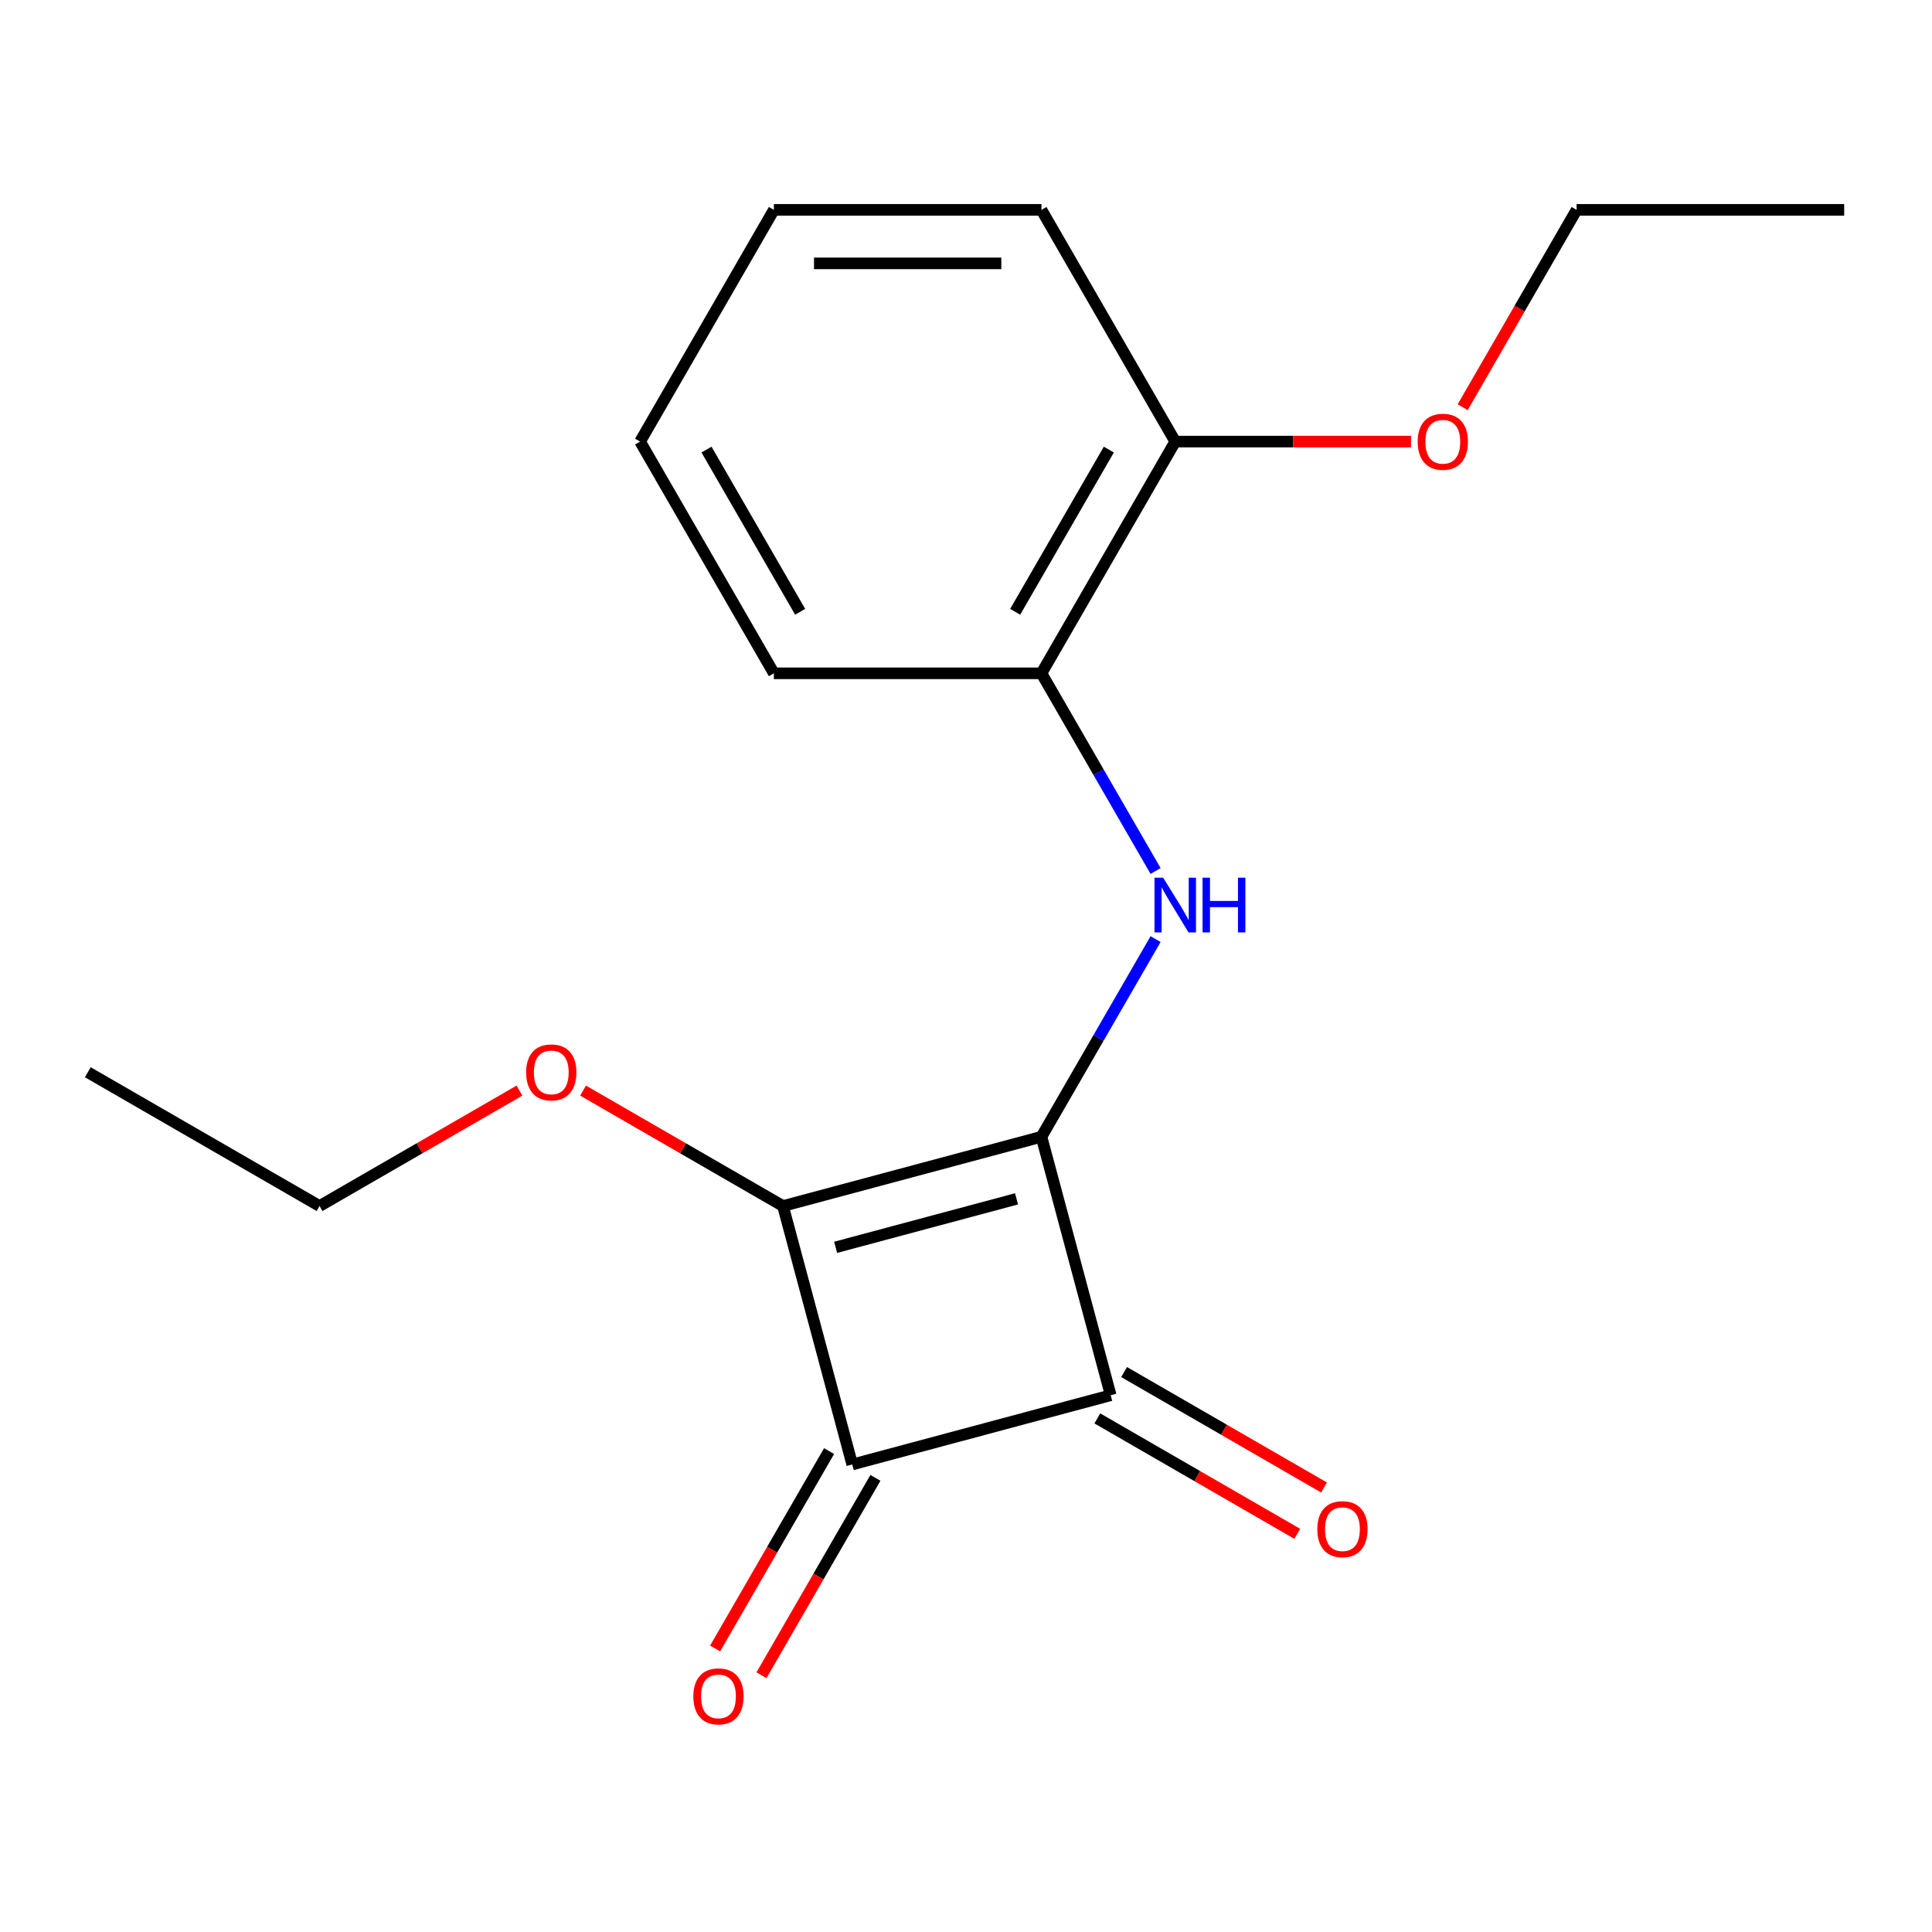 <?xml version='1.0' encoding='iso-8859-1'?>
<svg version='1.1' baseProfile='full'
              xmlns='http://www.w3.org/2000/svg'
                      xmlns:rdkit='http://www.rdkit.org/xml'
                      xmlns:xlink='http://www.w3.org/1999/xlink'
                  xml:space='preserve'
width='1000px' height='1000px' viewBox='0 0 1000 1000'>
<!-- END OF HEADER -->
<rect style='opacity:1.0;fill:#FFFFFF;stroke:none' width='1000' height='1000' x='0' y='0'> </rect>
<path class='bond-0' d='M 539.056,588.392 L 405.279,624.237' style='fill:none;fill-rule:evenodd;stroke:#000000;stroke-width:6px;stroke-linecap:butt;stroke-linejoin:miter;stroke-opacity:1' />
<path class='bond-0' d='M 526.159,620.524 L 432.515,645.616' style='fill:none;fill-rule:evenodd;stroke:#000000;stroke-width:6px;stroke-linecap:butt;stroke-linejoin:miter;stroke-opacity:1' />
<path class='bond-1' d='M 539.056,588.392 L 574.902,722.169' style='fill:none;fill-rule:evenodd;stroke:#000000;stroke-width:6px;stroke-linecap:butt;stroke-linejoin:miter;stroke-opacity:1' />
<path class='bond-3' d='M 539.056,588.392 L 568.593,537.232' style='fill:none;fill-rule:evenodd;stroke:#000000;stroke-width:6px;stroke-linecap:butt;stroke-linejoin:miter;stroke-opacity:1' />
<path class='bond-3' d='M 568.593,537.232 L 598.13,486.073' style='fill:none;fill-rule:evenodd;stroke:#0000FF;stroke-width:6px;stroke-linecap:butt;stroke-linejoin:miter;stroke-opacity:1' />
<path class='bond-7' d='M 405.279,624.237 L 353.539,594.365' style='fill:none;fill-rule:evenodd;stroke:#000000;stroke-width:6px;stroke-linecap:butt;stroke-linejoin:miter;stroke-opacity:1' />
<path class='bond-7' d='M 353.539,594.365 L 301.8,564.494' style='fill:none;fill-rule:evenodd;stroke:#FF0000;stroke-width:6px;stroke-linecap:butt;stroke-linejoin:miter;stroke-opacity:1' />
<path class='bond-18' d='M 405.279,624.237 L 441.124,758.014' style='fill:none;fill-rule:evenodd;stroke:#000000;stroke-width:6px;stroke-linecap:butt;stroke-linejoin:miter;stroke-opacity:1' />
<path class='bond-2' d='M 574.902,722.169 L 441.124,758.014' style='fill:none;fill-rule:evenodd;stroke:#000000;stroke-width:6px;stroke-linecap:butt;stroke-linejoin:miter;stroke-opacity:1' />
<path class='bond-5' d='M 567.977,734.163 L 619.716,764.035' style='fill:none;fill-rule:evenodd;stroke:#000000;stroke-width:6px;stroke-linecap:butt;stroke-linejoin:miter;stroke-opacity:1' />
<path class='bond-5' d='M 619.716,764.035 L 671.456,793.907' style='fill:none;fill-rule:evenodd;stroke:#FF0000;stroke-width:6px;stroke-linecap:butt;stroke-linejoin:miter;stroke-opacity:1' />
<path class='bond-5' d='M 581.826,710.175 L 633.566,740.047' style='fill:none;fill-rule:evenodd;stroke:#000000;stroke-width:6px;stroke-linecap:butt;stroke-linejoin:miter;stroke-opacity:1' />
<path class='bond-5' d='M 633.566,740.047 L 685.305,769.918' style='fill:none;fill-rule:evenodd;stroke:#FF0000;stroke-width:6px;stroke-linecap:butt;stroke-linejoin:miter;stroke-opacity:1' />
<path class='bond-6' d='M 429.13,751.09 L 399.639,802.169' style='fill:none;fill-rule:evenodd;stroke:#000000;stroke-width:6px;stroke-linecap:butt;stroke-linejoin:miter;stroke-opacity:1' />
<path class='bond-6' d='M 399.639,802.169 L 370.149,853.249' style='fill:none;fill-rule:evenodd;stroke:#FF0000;stroke-width:6px;stroke-linecap:butt;stroke-linejoin:miter;stroke-opacity:1' />
<path class='bond-6' d='M 453.119,764.939 L 423.628,816.019' style='fill:none;fill-rule:evenodd;stroke:#000000;stroke-width:6px;stroke-linecap:butt;stroke-linejoin:miter;stroke-opacity:1' />
<path class='bond-6' d='M 423.628,816.019 L 394.137,867.098' style='fill:none;fill-rule:evenodd;stroke:#FF0000;stroke-width:6px;stroke-linecap:butt;stroke-linejoin:miter;stroke-opacity:1' />
<path class='bond-4' d='M 598.13,450.828 L 568.593,399.668' style='fill:none;fill-rule:evenodd;stroke:#0000FF;stroke-width:6px;stroke-linecap:butt;stroke-linejoin:miter;stroke-opacity:1' />
<path class='bond-4' d='M 568.593,399.668 L 539.056,348.509' style='fill:none;fill-rule:evenodd;stroke:#000000;stroke-width:6px;stroke-linecap:butt;stroke-linejoin:miter;stroke-opacity:1' />
<path class='bond-8' d='M 539.056,348.509 L 608.304,228.567' style='fill:none;fill-rule:evenodd;stroke:#000000;stroke-width:6px;stroke-linecap:butt;stroke-linejoin:miter;stroke-opacity:1' />
<path class='bond-8' d='M 525.455,316.668 L 573.929,232.709' style='fill:none;fill-rule:evenodd;stroke:#000000;stroke-width:6px;stroke-linecap:butt;stroke-linejoin:miter;stroke-opacity:1' />
<path class='bond-10' d='M 539.056,348.509 L 400.56,348.509' style='fill:none;fill-rule:evenodd;stroke:#000000;stroke-width:6px;stroke-linecap:butt;stroke-linejoin:miter;stroke-opacity:1' />
<path class='bond-12' d='M 268.875,564.494 L 217.135,594.365' style='fill:none;fill-rule:evenodd;stroke:#FF0000;stroke-width:6px;stroke-linecap:butt;stroke-linejoin:miter;stroke-opacity:1' />
<path class='bond-12' d='M 217.135,594.365 L 165.396,624.237' style='fill:none;fill-rule:evenodd;stroke:#000000;stroke-width:6px;stroke-linecap:butt;stroke-linejoin:miter;stroke-opacity:1' />
<path class='bond-9' d='M 608.304,228.567 L 669.321,228.567' style='fill:none;fill-rule:evenodd;stroke:#000000;stroke-width:6px;stroke-linecap:butt;stroke-linejoin:miter;stroke-opacity:1' />
<path class='bond-9' d='M 669.321,228.567 L 730.338,228.567' style='fill:none;fill-rule:evenodd;stroke:#FF0000;stroke-width:6px;stroke-linecap:butt;stroke-linejoin:miter;stroke-opacity:1' />
<path class='bond-11' d='M 608.304,228.567 L 539.056,108.626' style='fill:none;fill-rule:evenodd;stroke:#000000;stroke-width:6px;stroke-linecap:butt;stroke-linejoin:miter;stroke-opacity:1' />
<path class='bond-13' d='M 757.067,210.785 L 786.558,159.705' style='fill:none;fill-rule:evenodd;stroke:#FF0000;stroke-width:6px;stroke-linecap:butt;stroke-linejoin:miter;stroke-opacity:1' />
<path class='bond-13' d='M 786.558,159.705 L 816.049,108.626' style='fill:none;fill-rule:evenodd;stroke:#000000;stroke-width:6px;stroke-linecap:butt;stroke-linejoin:miter;stroke-opacity:1' />
<path class='bond-16' d='M 400.56,348.509 L 331.311,228.567' style='fill:none;fill-rule:evenodd;stroke:#000000;stroke-width:6px;stroke-linecap:butt;stroke-linejoin:miter;stroke-opacity:1' />
<path class='bond-16' d='M 414.161,316.668 L 365.687,232.709' style='fill:none;fill-rule:evenodd;stroke:#000000;stroke-width:6px;stroke-linecap:butt;stroke-linejoin:miter;stroke-opacity:1' />
<path class='bond-19' d='M 539.056,108.626 L 400.56,108.626' style='fill:none;fill-rule:evenodd;stroke:#000000;stroke-width:6px;stroke-linecap:butt;stroke-linejoin:miter;stroke-opacity:1' />
<path class='bond-19' d='M 518.282,136.325 L 421.334,136.325' style='fill:none;fill-rule:evenodd;stroke:#000000;stroke-width:6px;stroke-linecap:butt;stroke-linejoin:miter;stroke-opacity:1' />
<path class='bond-14' d='M 165.396,624.237 L 45.455,554.989' style='fill:none;fill-rule:evenodd;stroke:#000000;stroke-width:6px;stroke-linecap:butt;stroke-linejoin:miter;stroke-opacity:1' />
<path class='bond-15' d='M 816.049,108.626 L 954.545,108.626' style='fill:none;fill-rule:evenodd;stroke:#000000;stroke-width:6px;stroke-linecap:butt;stroke-linejoin:miter;stroke-opacity:1' />
<path class='bond-17' d='M 331.311,228.567 L 400.56,108.626' style='fill:none;fill-rule:evenodd;stroke:#000000;stroke-width:6px;stroke-linecap:butt;stroke-linejoin:miter;stroke-opacity:1' />
<path  class='atom-4' d='M 602.044 454.29
L 611.324 469.29
Q 612.244 470.77, 613.724 473.45
Q 615.204 476.13, 615.284 476.29
L 615.284 454.29
L 619.044 454.29
L 619.044 482.61
L 615.164 482.61
L 605.204 466.21
Q 604.044 464.29, 602.804 462.09
Q 601.604 459.89, 601.244 459.21
L 601.244 482.61
L 597.564 482.61
L 597.564 454.29
L 602.044 454.29
' fill='#0000FF'/>
<path  class='atom-4' d='M 622.444 454.29
L 626.284 454.29
L 626.284 466.33
L 640.764 466.33
L 640.764 454.29
L 644.604 454.29
L 644.604 482.61
L 640.764 482.61
L 640.764 469.53
L 626.284 469.53
L 626.284 482.61
L 622.444 482.61
L 622.444 454.29
' fill='#0000FF'/>
<path  class='atom-6' d='M 681.843 791.497
Q 681.843 784.697, 685.203 780.897
Q 688.563 777.097, 694.843 777.097
Q 701.123 777.097, 704.483 780.897
Q 707.843 784.697, 707.843 791.497
Q 707.843 798.377, 704.443 802.297
Q 701.043 806.177, 694.843 806.177
Q 688.603 806.177, 685.203 802.297
Q 681.843 798.417, 681.843 791.497
M 694.843 802.977
Q 699.163 802.977, 701.483 800.097
Q 703.843 797.177, 703.843 791.497
Q 703.843 785.937, 701.483 783.137
Q 699.163 780.297, 694.843 780.297
Q 690.523 780.297, 688.163 783.097
Q 685.843 785.897, 685.843 791.497
Q 685.843 797.217, 688.163 800.097
Q 690.523 802.977, 694.843 802.977
' fill='#FF0000'/>
<path  class='atom-7' d='M 358.876 878.036
Q 358.876 871.236, 362.236 867.436
Q 365.596 863.636, 371.876 863.636
Q 378.156 863.636, 381.516 867.436
Q 384.876 871.236, 384.876 878.036
Q 384.876 884.916, 381.476 888.836
Q 378.076 892.716, 371.876 892.716
Q 365.636 892.716, 362.236 888.836
Q 358.876 884.956, 358.876 878.036
M 371.876 889.516
Q 376.196 889.516, 378.516 886.636
Q 380.876 883.716, 380.876 878.036
Q 380.876 872.476, 378.516 869.676
Q 376.196 866.836, 371.876 866.836
Q 367.556 866.836, 365.196 869.636
Q 362.876 872.436, 362.876 878.036
Q 362.876 883.756, 365.196 886.636
Q 367.556 889.516, 371.876 889.516
' fill='#FF0000'/>
<path  class='atom-8' d='M 272.337 555.069
Q 272.337 548.269, 275.697 544.469
Q 279.057 540.669, 285.337 540.669
Q 291.617 540.669, 294.977 544.469
Q 298.337 548.269, 298.337 555.069
Q 298.337 561.949, 294.937 565.869
Q 291.537 569.749, 285.337 569.749
Q 279.097 569.749, 275.697 565.869
Q 272.337 561.989, 272.337 555.069
M 285.337 566.549
Q 289.657 566.549, 291.977 563.669
Q 294.337 560.749, 294.337 555.069
Q 294.337 549.509, 291.977 546.709
Q 289.657 543.869, 285.337 543.869
Q 281.017 543.869, 278.657 546.669
Q 276.337 549.469, 276.337 555.069
Q 276.337 560.789, 278.657 563.669
Q 281.017 566.549, 285.337 566.549
' fill='#FF0000'/>
<path  class='atom-10' d='M 733.801 228.647
Q 733.801 221.847, 737.161 218.047
Q 740.521 214.247, 746.801 214.247
Q 753.081 214.247, 756.441 218.047
Q 759.801 221.847, 759.801 228.647
Q 759.801 235.527, 756.401 239.447
Q 753.001 243.327, 746.801 243.327
Q 740.561 243.327, 737.161 239.447
Q 733.801 235.567, 733.801 228.647
M 746.801 240.127
Q 751.121 240.127, 753.441 237.247
Q 755.801 234.327, 755.801 228.647
Q 755.801 223.087, 753.441 220.287
Q 751.121 217.447, 746.801 217.447
Q 742.481 217.447, 740.121 220.247
Q 737.801 223.047, 737.801 228.647
Q 737.801 234.367, 740.121 237.247
Q 742.481 240.127, 746.801 240.127
' fill='#FF0000'/>
</svg>
